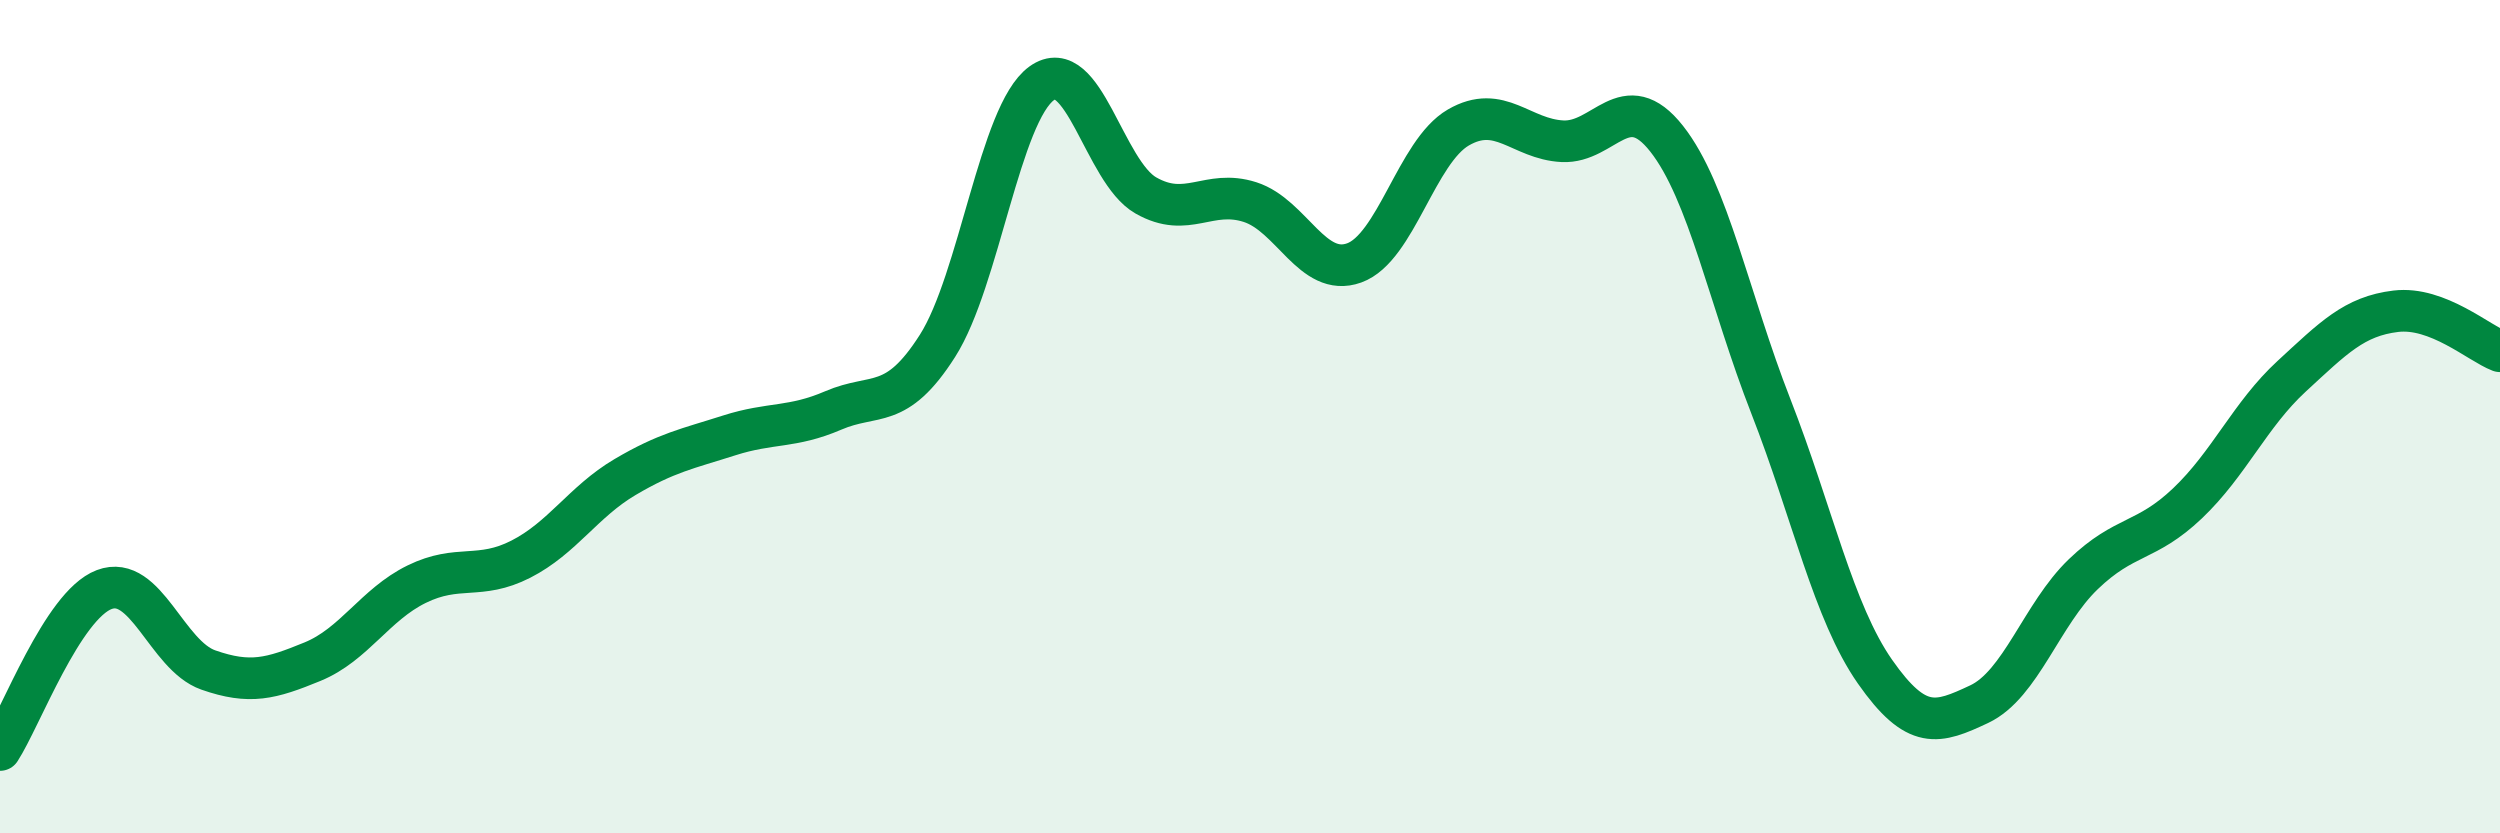 
    <svg width="60" height="20" viewBox="0 0 60 20" xmlns="http://www.w3.org/2000/svg">
      <path
        d="M 0,18 C 0.5,17.23 1.5,14.53 2.5,14.15 C 3.5,13.77 4,15.73 5,16.08 C 6,16.43 6.5,16.29 7.5,15.88 C 8.5,15.47 9,14.51 10,14.02 C 11,13.53 11.5,13.93 12.5,13.42 C 13.5,12.91 14,12.04 15,11.45 C 16,10.86 16.5,10.77 17.5,10.45 C 18.5,10.13 19,10.28 20,9.85 C 21,9.42 21.5,9.87 22.5,8.3 C 23.5,6.73 24,2.72 25,2 C 26,1.28 26.5,4.12 27.5,4.69 C 28.5,5.26 29,4.53 30,4.85 C 31,5.17 31.5,6.67 32.5,6.31 C 33.5,5.95 34,3.64 35,3.06 C 36,2.48 36.5,3.34 37.5,3.39 C 38.5,3.44 39,2.06 40,3.33 C 41,4.6 41.5,7.19 42.5,9.75 C 43.5,12.31 44,14.69 45,16.12 C 46,17.55 46.5,17.37 47.5,16.9 C 48.5,16.43 49,14.74 50,13.78 C 51,12.82 51.5,13.03 52.5,12.08 C 53.5,11.13 54,9.95 55,9.03 C 56,8.11 56.5,7.59 57.5,7.47 C 58.5,7.35 59.5,8.24 60,8.43L60 20L0 20Z"
        fill="#008740"
        opacity="0.1"
        stroke-linecap="round"
        stroke-linejoin="round"
      />
      <path
        d="M 0,18 C 0.5,17.23 1.5,14.53 2.5,14.15 C 3.5,13.77 4,15.73 5,16.08 C 6,16.43 6.5,16.29 7.5,15.88 C 8.5,15.47 9,14.51 10,14.02 C 11,13.53 11.5,13.93 12.5,13.42 C 13.5,12.91 14,12.04 15,11.45 C 16,10.86 16.5,10.77 17.5,10.45 C 18.5,10.13 19,10.28 20,9.85 C 21,9.42 21.5,9.87 22.5,8.3 C 23.5,6.73 24,2.72 25,2 C 26,1.28 26.5,4.12 27.5,4.69 C 28.5,5.26 29,4.53 30,4.85 C 31,5.17 31.5,6.67 32.5,6.31 C 33.5,5.95 34,3.64 35,3.06 C 36,2.48 36.5,3.34 37.5,3.39 C 38.5,3.44 39,2.06 40,3.33 C 41,4.6 41.5,7.19 42.5,9.75 C 43.5,12.31 44,14.69 45,16.12 C 46,17.55 46.5,17.37 47.5,16.9 C 48.5,16.43 49,14.74 50,13.78 C 51,12.82 51.5,13.03 52.5,12.08 C 53.5,11.13 54,9.95 55,9.03 C 56,8.11 56.5,7.59 57.5,7.47 C 58.5,7.35 59.5,8.24 60,8.43"
        stroke="#008740"
        stroke-width="1"
        fill="none"
        stroke-linecap="round"
        stroke-linejoin="round"
      />
    </svg>
  